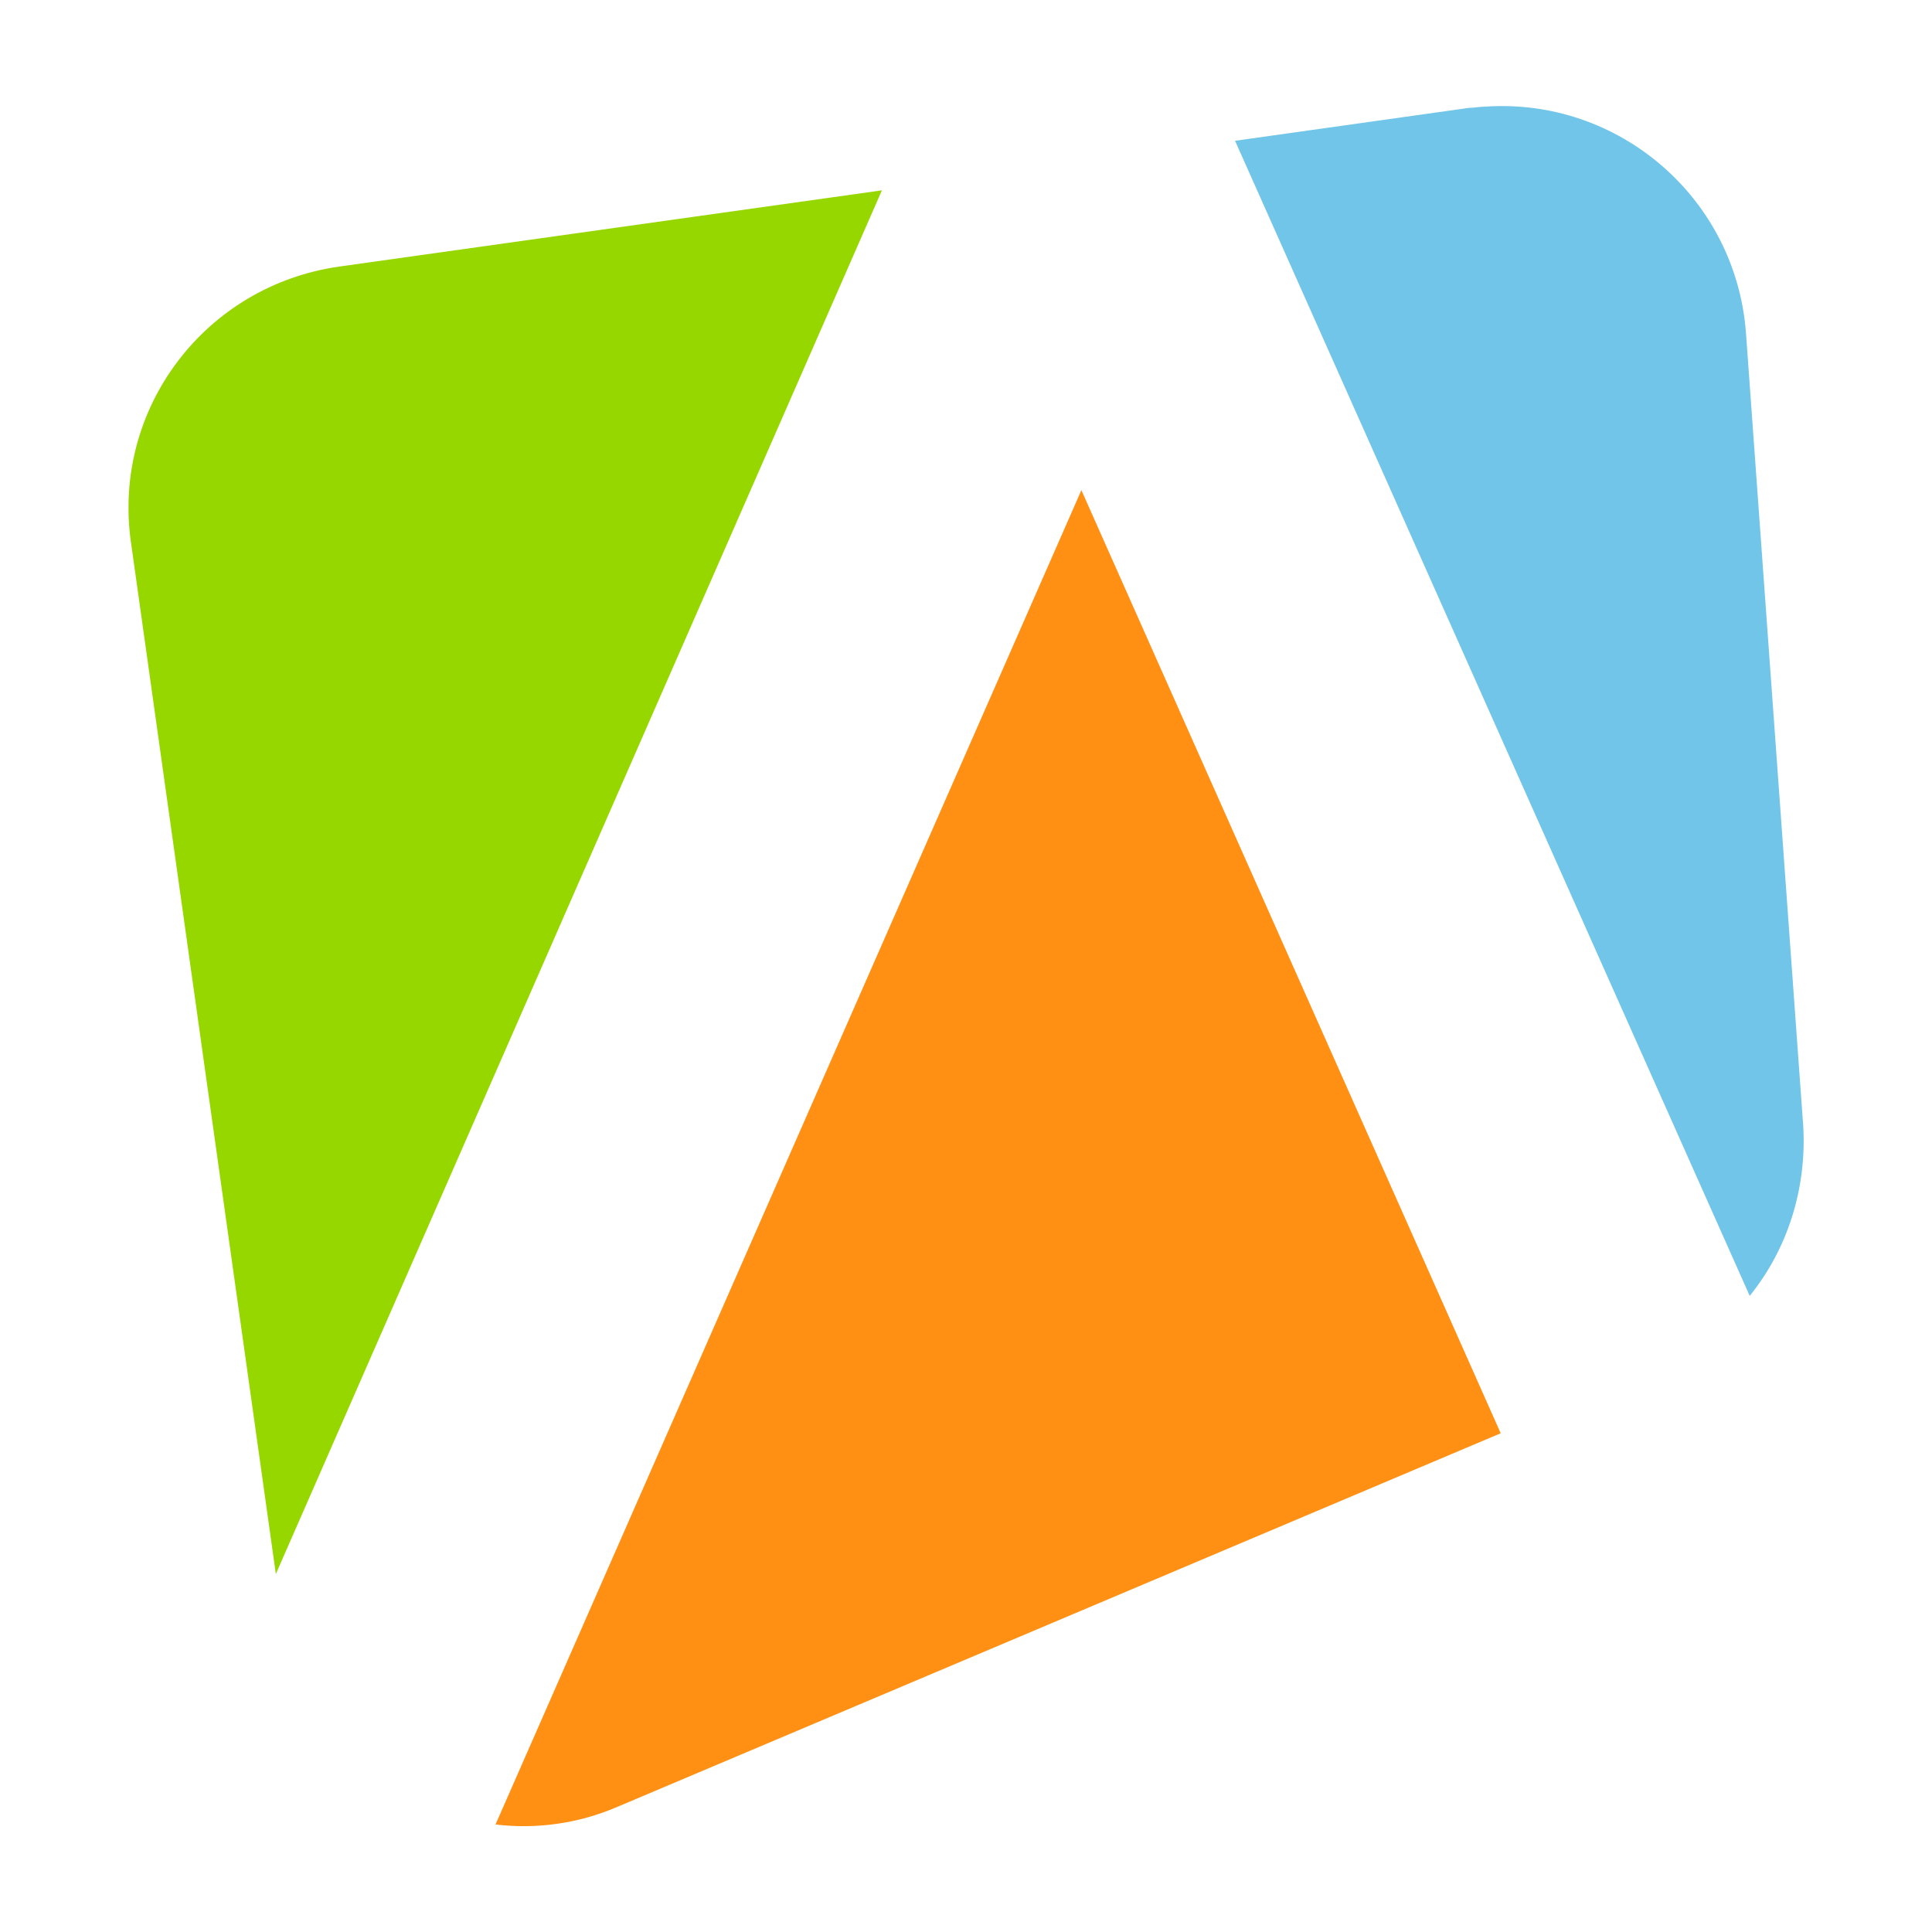 <?xml version="1.0" encoding="UTF-8"?>
<!-- Generator: Adobe Illustrator 24.1.0, SVG Export Plug-In . SVG Version: 6.00 Build 0)  -->
<svg version="1.1" id="Layer_1" xmlns="http://www.w3.org/2000/svg" xmlns:xlink="http://www.w3.org/1999/xlink" x="0px" y="0px" viewBox="0 0 1080 1080" style="enable-background:new 0 0 1080 1080;" xml:space="preserve">
<style type="text/css">
	.st0{fill:#97D700;}
	.st1{fill:#71C5E8;}
	.st2{fill:#FF9013;}
</style>
<path class="st0" d="M189.7,149c-75.3,10.7-127.1,79.6-116.5,154.1l81,576.8L493,106.4L189.7,149z"/>
<path class="st1" d="M1008,629.2l-32-443.2c-5.7-75.3-71-131.4-145.6-126.4c-2.8,0-6.4,0.7-9.2,0.7L690.4,78.7l287.7,645.7  C999.4,698.1,1010.1,664,1008,629.2z"/>
<path class="st2" d="M277,1019.9c23.4,2.8,46.9-0.7,68.2-9.9l493.7-208.8L604.5,274L277,1019.9z"/>
</svg>